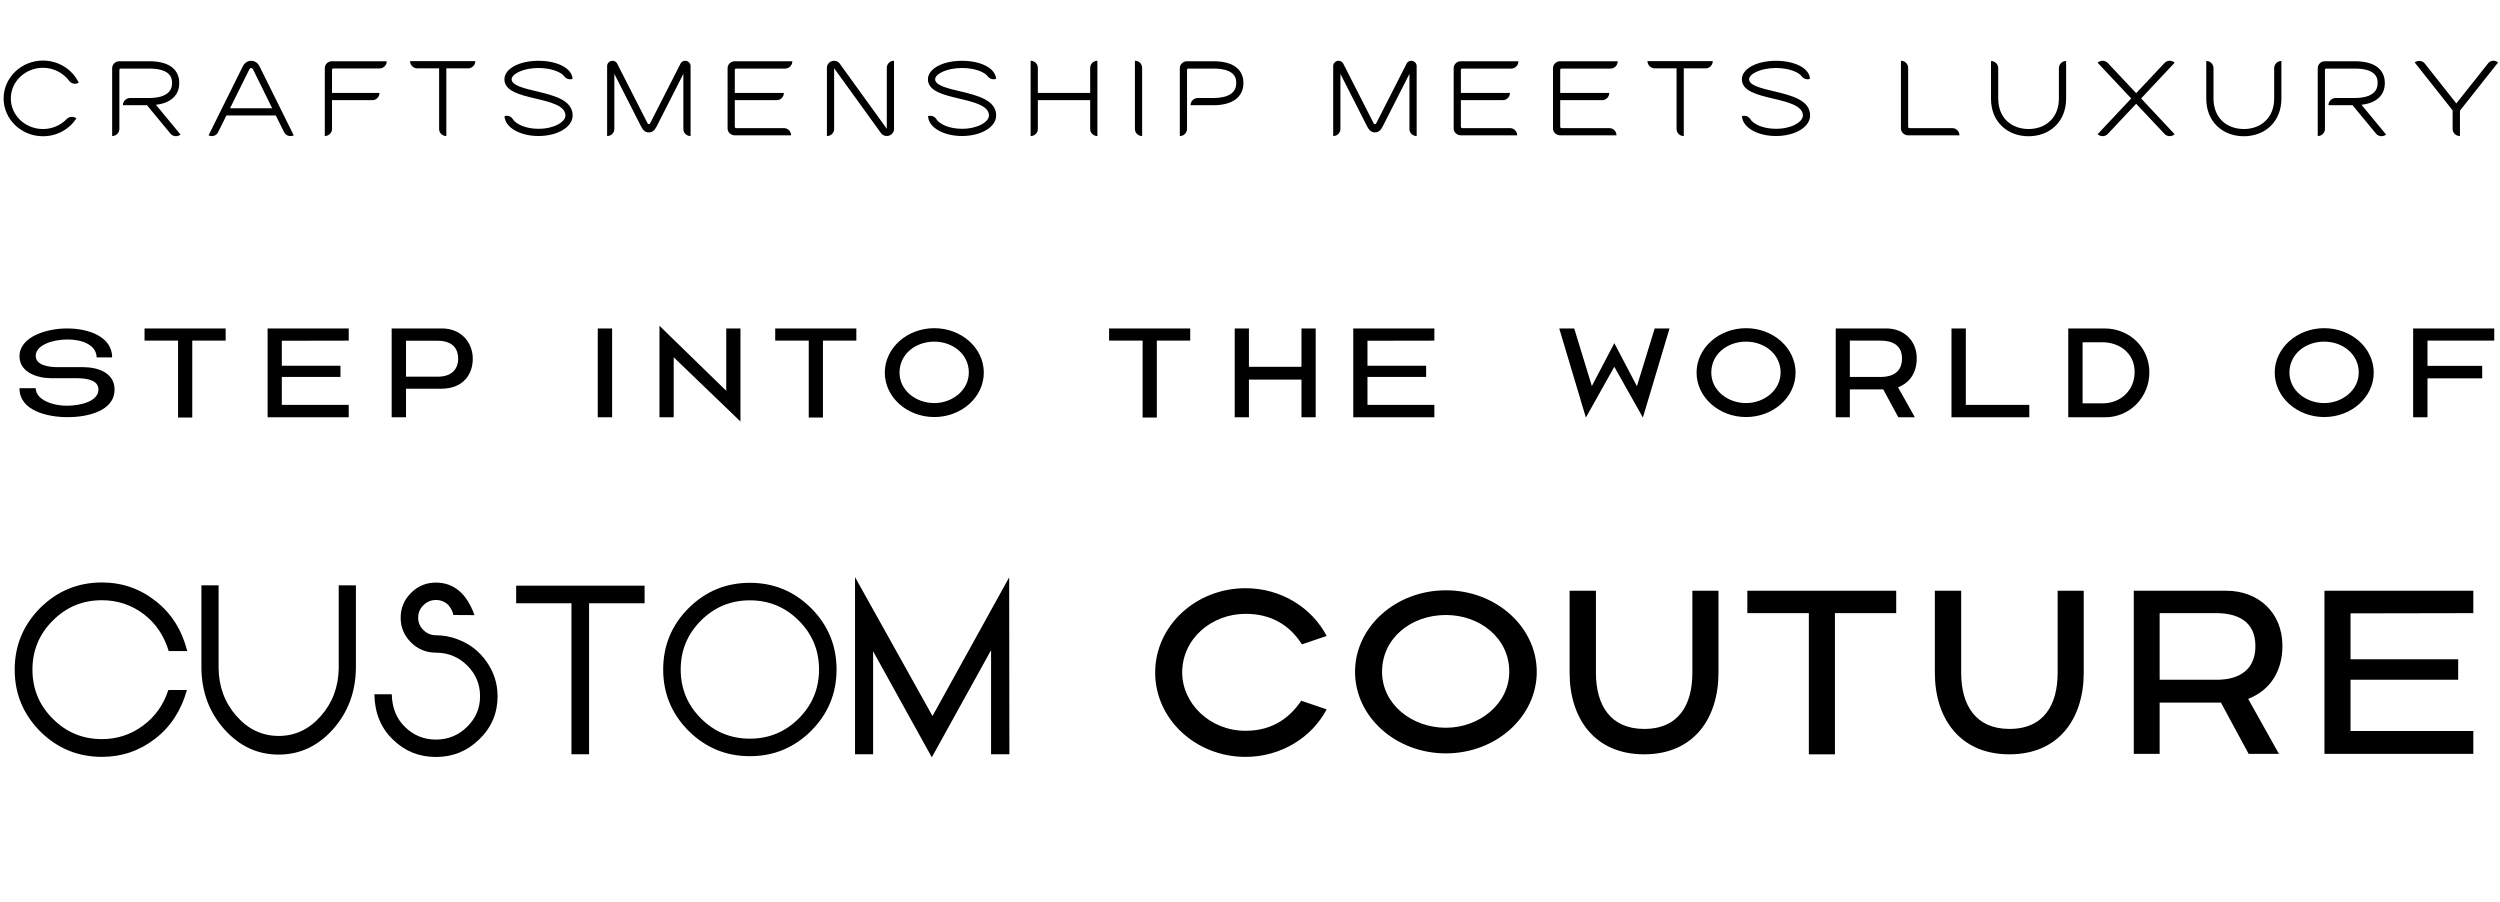 <svg width="665" height="240" viewBox="0 0 665 240" fill="none" xmlns="http://www.w3.org/2000/svg">
<path d="M5.182 94.793C5.182 89.559 12.408 87.365 17.81 87.365C23.955 87.365 29.83 89.762 29.83 95.063H25.711C25.61 91.686 21.794 90.302 17.979 90.302C14.062 90.302 9.504 91.754 9.504 94.658C9.504 97.224 13.083 97.663 15.379 97.663H22.098C25.947 97.663 30.472 99.081 30.472 103.639C30.472 109.481 22.942 110.966 18.046 110.966C12.779 110.966 5.182 109.346 5.182 103.268H9.504C9.537 106.408 14.13 107.927 17.742 107.927C21.456 107.927 26.184 106.746 26.184 103.605C26.184 101.276 23.516 100.6 20.275 100.6H13.556C9.943 100.6 5.182 99.013 5.182 94.793ZM38.447 87.365H60.023V90.606H51.143V111.068H47.361V90.606H38.447V87.365ZM71.183 87.365H92.759V90.606L74.965 90.64V97.291H90.564V100.263H74.965V107.691H92.759V111H71.183V87.365ZM104.183 111V87.365H117.588C122.653 87.365 125.759 91.079 125.759 95.434C125.759 99.621 123.159 103.403 117.351 103.403H107.999V111H104.183ZM116.372 90.64H107.999V100.195H116.474C120.525 100.195 121.876 97.764 121.876 95.502C121.876 92.227 119.884 90.64 116.372 90.64ZM162.821 111H159.006V87.365H162.821V111ZM193.18 87.365H196.962V112.114L179.202 95.029V111H175.42V86.656L193.18 103.943V87.365ZM206.21 87.365H227.786V90.606H218.906V111.068H215.124V90.606H206.21V87.365ZM248.524 110.932C241.265 110.932 235.356 105.631 235.356 99.115C235.356 92.598 241.265 87.297 248.524 87.297C255.784 87.297 261.693 92.598 261.693 99.115C261.693 105.631 255.784 110.932 248.524 110.932ZM239.273 99.115C239.273 103.842 243.628 107.218 248.524 107.218C253.353 107.218 257.708 103.774 257.708 99.081C257.708 94.219 253.454 90.876 248.524 90.876C243.493 90.876 239.273 94.219 239.273 99.115ZM295.021 87.365H316.597V90.606H307.717V111.068H303.935V90.606H295.021V87.365ZM332.214 111H328.432V87.365H332.214V97.562H346.193V87.365H349.974V111H346.193V100.972H332.214V111ZM359.966 87.365H381.541V90.606L363.747 90.64V97.291H379.347V100.263H363.747V107.691H381.541V111H359.966V87.365ZM421.845 111.068L414.755 87.365H418.739L423.432 102.694L429.408 91.281L435.419 102.728L440.146 87.365H444.096L437.006 111.068L429.408 97.562L421.845 111.068ZM464.455 110.932C457.195 110.932 451.287 105.631 451.287 99.115C451.287 92.598 457.195 87.297 464.455 87.297C471.714 87.297 477.623 92.598 477.623 99.115C477.623 105.631 471.714 110.932 464.455 110.932ZM455.203 99.115C455.203 103.842 459.559 107.218 464.455 107.218C469.283 107.218 473.639 103.774 473.639 99.081C473.639 94.219 469.385 90.876 464.455 90.876C459.424 90.876 455.203 94.219 455.203 99.115ZM492.058 111H488.31V87.365H501.749C506.374 87.365 509.852 90.538 509.852 95.333C509.852 99.013 508.096 101.782 504.889 103.031L509.346 111H504.956L500.938 103.572H492.058V111ZM492.058 90.606V100.263H500.33C501.478 100.263 505.935 100.161 505.935 95.367C505.935 91.754 503.302 90.606 500.229 90.606H492.058ZM522.911 107.691H539.794V111H519.096V87.365H522.911V107.691ZM559.947 111H550.155V87.365H559.778C566.464 87.365 571.731 92.395 571.731 99.047C571.731 105.665 566.531 111 559.947 111ZM553.971 91.045V107.286H559.339C564.1 107.286 567.814 103.808 567.814 98.946C567.814 93.881 563.695 91.045 559.272 91.045H553.971ZM618.244 110.932C610.984 110.932 605.075 105.631 605.075 99.115C605.075 92.598 610.984 87.297 618.244 87.297C625.503 87.297 631.412 92.598 631.412 99.115C631.412 105.631 625.503 110.932 618.244 110.932ZM608.992 99.115C608.992 103.842 613.348 107.218 618.244 107.218C623.072 107.218 627.428 103.774 627.428 99.081C627.428 94.219 623.173 90.876 618.244 90.876C613.213 90.876 608.992 94.219 608.992 99.115ZM641.896 87.365H663.472V90.606H645.712V97.325H660.264V100.634H645.712V111H641.896V87.365Z" fill="black"/>
<path d="M49.722 183.533C48.189 189.02 45.365 193.348 41.25 196.515C37.114 199.722 32.404 201.326 27.118 201.326C20.724 201.326 15.246 199.067 10.687 194.548C6.169 189.989 3.909 184.512 3.909 178.117C3.909 171.742 6.169 166.275 10.687 161.716C15.246 157.197 20.724 154.938 27.118 154.938C32.484 154.938 37.255 156.592 41.431 159.901C45.587 163.148 48.381 167.576 49.813 173.185H44.881C43.63 169.069 41.411 165.791 38.224 163.35C34.956 160.889 31.254 159.659 27.118 159.659C21.994 159.659 17.637 161.464 14.046 165.075C10.435 168.666 8.63 173.013 8.63 178.117C8.63 183.241 10.435 187.598 14.046 191.189C17.637 194.8 21.994 196.605 27.118 196.605C31.153 196.605 34.784 195.415 38.012 193.035C41.199 190.715 43.459 187.548 44.79 183.533H49.722ZM94.67 177.754C94.589 184.088 92.562 189.494 88.588 193.973C84.573 198.472 79.752 200.721 74.124 200.721C68.475 200.721 63.644 198.461 59.629 193.943C55.655 189.464 53.638 184.048 53.577 177.693V155.695H58.147V177.693C58.207 182.696 59.801 186.963 62.928 190.493C66.034 194.003 69.766 195.758 74.124 195.758C78.481 195.758 82.203 194.013 85.289 190.523C88.416 187.013 90.02 182.757 90.101 177.754V155.695H94.67V177.754ZM121.825 170.098C124.952 171.268 127.473 173.225 129.39 175.968C131.367 178.732 132.355 181.809 132.355 185.198C132.355 189.676 130.751 193.479 127.544 196.605C124.336 199.773 120.473 201.356 115.954 201.356C111.476 201.356 107.653 199.803 104.486 196.696C101.299 193.61 99.665 189.605 99.584 184.683H104.214C104.294 188.294 105.475 191.199 107.754 193.398C110.034 195.617 112.767 196.727 115.954 196.727C119.202 196.727 121.976 195.587 124.276 193.307C126.555 191.068 127.695 188.365 127.695 185.198C127.695 181.99 126.555 179.267 124.276 177.028C121.976 174.748 119.202 173.608 115.954 173.608C113.635 173.608 111.597 172.862 109.842 171.369C109.6 171.147 109.439 170.996 109.358 170.915C107.502 169.079 106.574 166.88 106.574 164.319C106.574 161.736 107.502 159.527 109.358 157.692C111.173 155.876 113.372 154.968 115.954 154.968C120.735 154.988 124.155 157.873 126.212 163.623L120.584 163.592C120.463 162.765 120.039 161.898 119.313 160.99C118.385 160.062 117.266 159.598 115.954 159.598C114.663 159.598 113.554 160.062 112.626 160.99C111.698 161.898 111.234 163.007 111.234 164.319C111.234 165.589 111.698 166.679 112.626 167.587C113.554 168.515 114.663 168.978 115.954 168.978C117.972 168.978 119.929 169.352 121.825 170.098ZM171.463 160.476H156.696V200.63H152.006V160.476H137.3V155.785H171.463V160.476ZM199.465 196.484C204.548 196.484 208.886 194.689 212.477 191.098C216.067 187.507 217.863 183.17 217.863 178.087C217.863 173.003 216.067 168.666 212.477 165.075C208.886 161.484 204.548 159.689 199.465 159.689C194.381 159.689 190.044 161.484 186.453 165.075C182.862 168.666 181.067 173.003 181.067 178.087C181.067 183.17 182.862 187.507 186.453 191.098C190.044 194.689 194.381 196.484 199.465 196.484ZM199.465 155.029C205.819 155.029 211.256 157.278 215.775 161.777C220.273 166.295 222.523 171.732 222.523 178.087C222.523 184.441 220.273 189.878 215.775 194.397C211.256 198.895 205.819 201.144 199.465 201.144C193.11 201.144 187.674 198.895 183.155 194.397C178.656 189.878 176.407 184.441 176.407 178.087C176.407 171.732 178.656 166.295 183.155 161.777C187.674 157.278 193.11 155.029 199.465 155.029ZM268.439 153.576L268.499 200.63H263.627V172.942L247.862 201.447L232.248 173.245V200.63H227.437V153.516L248.044 190.463L268.439 153.576Z" fill="black"/>
<path d="M331.319 201.33C318.057 201.33 307.274 191.29 307.274 178.896C307.274 166.502 318.057 156.462 331.319 156.462C340.801 156.462 348.981 161.668 352.885 169.167L346.316 171.397C343.032 166.254 338.136 163.279 331.319 163.279C322.333 163.279 314.463 169.848 314.463 178.896C314.463 187.076 321.776 194.389 331.319 194.389C338.756 194.389 343.218 190.671 346.13 186.395L352.885 188.688C348.981 196.124 340.801 201.33 331.319 201.33ZM384.609 200.4C371.285 200.4 360.44 190.671 360.44 178.71C360.44 166.75 371.285 157.02 384.609 157.02C397.932 157.02 408.777 166.75 408.777 178.71C408.777 190.671 397.932 200.4 384.609 200.4ZM367.628 178.71C367.628 187.386 375.623 193.583 384.609 193.583C393.47 193.583 401.465 187.262 401.465 178.648C401.465 169.724 393.656 163.589 384.609 163.589C375.375 163.589 367.628 169.724 367.628 178.71ZM417.514 157.144H424.517V178.958C424.517 187.634 428.421 193.893 437.345 193.893C446.641 193.893 450.173 187.324 450.173 178.958V157.144H457.114V178.958C457.114 190.919 450.669 200.648 437.345 200.648C424.021 200.648 417.514 190.919 417.514 178.958V157.144ZM464.792 157.144H504.391V163.093H488.093V200.648H481.152V163.093H464.792V157.144ZM514.672 157.144H521.674V178.958C521.674 187.634 525.579 193.893 534.502 193.893C543.798 193.893 547.331 187.324 547.331 178.958V157.144H554.271V178.958C554.271 190.919 547.826 200.648 534.502 200.648C521.179 200.648 514.672 190.919 514.672 178.958V157.144ZM574.465 200.524H567.586V157.144H592.251C600.741 157.144 607.124 162.969 607.124 171.769C607.124 178.524 603.901 183.606 598.014 185.899L606.194 200.524H598.138L590.764 186.89H574.465V200.524ZM574.465 163.093V180.817H589.648C591.755 180.817 599.935 180.631 599.935 171.831C599.935 165.2 595.102 163.093 589.462 163.093H574.465ZM618.305 157.144H657.904V163.093L625.245 163.155V175.364H653.876V180.817H625.245V194.451H657.904V200.524H618.305V157.144Z" fill="black"/>
<path d="M20.94 21.99C20.13 22.5 19.05 22.32 18.45 21.57C16.86 19.41 14.28 18.03 11.43 18.03C6.72 18.03 2.88 21.69 2.88 26.19C2.88 30.69 6.72 34.32 11.43 34.32C13.86 34.32 16.14 33.33 17.73 31.68C18.42 30.96 19.56 30.87 20.31 31.5C19.56 32.64 18.6 33.66 17.4 34.44C15.63 35.64 13.59 36.24 11.43 36.24C5.67 36.24 0.96 31.74 0.96 26.19C0.96 20.64 5.67 16.11 11.43 16.11C15.54 16.11 19.26 18.45 20.94 21.99ZM48.014 35.79C47.234 36.45 46.004 36.36 45.344 35.55L39.104 27.99H32.684C32.684 26.94 33.554 26.07 34.604 26.07H39.674C41.564 26.07 43.124 25.74 44.144 25.08C45.224 24.42 45.764 23.46 45.764 22.08C45.764 21.12 45.734 18.24 39.674 18.24H32.084C31.904 18.24 31.754 18.39 31.754 18.57V34.29C31.754 35.31 30.914 36.18 29.894 36.18H29.834V18.12C29.834 17.13 30.704 16.29 31.694 16.29H39.674C46.634 16.29 47.684 19.92 47.684 22.08C47.684 25.35 45.434 27.42 41.474 27.87L48.014 35.79ZM78.134 36C77.204 36.45 76.064 36.12 75.584 35.19L73.364 30.72H60.224L58.004 35.19C57.554 36.12 56.414 36.45 55.484 36L64.574 17.67C65.054 16.71 65.864 16.17 66.794 16.17C67.754 16.17 68.594 16.74 69.044 17.67L78.134 36ZM72.404 28.8L67.334 18.51C67.274 18.39 67.094 18.09 66.794 18.09C66.614 18.09 66.434 18.24 66.284 18.54L61.184 28.8H72.404ZM102.865 16.29C102.865 17.37 101.995 18.21 100.945 18.21H88.645C88.465 18.21 88.315 18.39 88.315 18.57V24.72C88.315 24.72 88.315 24.72 100.945 24.72C100.945 25.77 100.105 26.64 99.055 26.64H88.315V34.32C88.315 35.34 87.445 36.18 86.395 36.18V18.12C86.395 17.1 87.265 16.29 88.255 16.29H102.865ZM126.434 16.26C126.434 17.34 125.564 18.18 124.514 18.18H118.724V36.18H118.664C117.644 36.18 116.804 35.34 116.804 34.32V18.18H110.984C109.934 18.18 109.094 17.31 109.064 16.26H126.434ZM152.326 30.72C152.326 33.78 148.336 36.18 143.236 36.18C138.256 36.18 134.326 33.87 134.206 30.9C134.986 30.63 135.886 30.9 136.366 31.62C137.176 33 139.786 34.26 143.236 34.26C147.466 34.26 150.406 32.4 150.406 30.72C150.406 28.08 146.296 27.12 142.336 26.19C138.316 25.23 134.176 24.24 134.176 21.09C134.176 18.3 138.076 16.17 143.236 16.17C148.336 16.17 152.176 18.21 152.296 20.97C151.576 21.24 150.706 21.03 150.166 20.4C149.386 19.2 146.686 18.09 143.236 18.09C139.156 18.09 136.096 19.68 136.096 21.09C136.096 22.74 139.486 23.52 142.786 24.3C147.256 25.38 152.326 26.58 152.326 30.72ZM183.694 36.18H183.634C182.644 36.18 181.774 35.37 181.774 34.38V19.65C181.774 19.65 181.774 19.65 174.604 33.75C174.094 34.74 173.434 35.22 172.594 35.22C171.754 35.22 171.094 34.74 170.584 33.75L163.414 19.65V34.29C163.414 35.34 162.574 36.18 161.554 36.18H161.494V17.55C161.494 16.8 162.154 16.17 162.934 16.17C163.444 16.17 163.924 16.44 164.134 16.86L172.264 32.82C172.324 32.94 172.444 33.03 172.594 33.03C172.744 33.03 172.864 32.94 172.924 32.82L181.054 16.86C181.264 16.44 181.744 16.17 182.254 16.17C183.034 16.17 183.694 16.8 183.694 17.55V36.18ZM210.759 16.29C210.759 17.37 209.919 18.24 208.839 18.24H195.789C195.609 18.24 195.459 18.39 195.459 18.57V24.72C195.459 24.72 195.459 24.72 208.509 24.72C208.509 25.77 207.669 26.64 206.619 26.64H195.459V33.72C195.459 33.93 195.609 34.08 195.819 34.08H208.539C209.589 34.08 210.429 34.95 210.429 36C210.429 36 210.429 36 195.459 36C194.439 36 193.539 35.19 193.539 34.2V18.12C193.539 17.13 194.409 16.29 195.399 16.29H210.759ZM237.809 34.32C237.809 35.34 236.939 36.18 235.889 36.18C235.319 36.18 234.809 35.94 234.449 35.55L221.879 18.15V34.32C221.879 35.34 221.039 36.18 220.019 36.18H219.959V18C219.959 16.98 220.859 16.17 221.879 16.17C222.419 16.17 222.929 16.41 223.259 16.77L235.889 34.26V18.03C235.889 17.01 236.729 16.17 237.749 16.17H237.809V34.32ZM264.979 30.72C264.979 33.78 260.989 36.18 255.889 36.18C250.909 36.18 246.979 33.87 246.859 30.9C247.639 30.63 248.539 30.9 249.019 31.62C249.829 33 252.439 34.26 255.889 34.26C260.119 34.26 263.059 32.4 263.059 30.72C263.059 28.08 258.949 27.12 254.989 26.19C250.969 25.23 246.829 24.24 246.829 21.09C246.829 18.3 250.729 16.17 255.889 16.17C260.989 16.17 264.829 18.21 264.949 20.97C264.229 21.24 263.359 21.03 262.819 20.4C262.039 19.2 259.339 18.09 255.889 18.09C251.809 18.09 248.749 19.68 248.749 21.09C248.749 22.74 252.139 23.52 255.439 24.3C259.909 25.38 264.979 26.58 264.979 30.72ZM291.907 36.18H291.847C290.827 36.18 289.987 35.34 289.987 34.32V26.64H276.067V34.32C276.067 35.34 275.227 36.18 274.207 36.18H274.147V16.17H274.207C275.227 16.17 276.067 17.04 276.067 18.06V24.72H289.987V18.06C289.987 17.04 290.827 16.17 291.847 16.17H291.907V36.18ZM303.808 36.18H303.778C302.728 36.18 301.888 35.34 301.888 34.32V16.17H301.948C302.998 16.17 303.808 17.04 303.808 18.06V36.18ZM330.752 22.08C330.752 25.83 327.842 27.99 322.742 27.99H316.682C316.682 26.94 317.552 26.07 318.602 26.07H322.742C324.662 26.07 326.192 25.74 327.242 25.08C328.292 24.42 328.832 23.46 328.832 22.08C328.832 21.12 328.832 18.24 322.742 18.24H316.082C315.902 18.24 315.752 18.39 315.752 18.57V34.29C315.752 35.31 314.912 36.18 313.892 36.18H313.832V18.12C313.832 17.13 314.702 16.29 315.692 16.29H322.742C329.702 16.29 330.752 19.92 330.752 22.08ZM376.831 36.18H376.771C375.781 36.18 374.911 35.37 374.911 34.38V19.65C374.911 19.65 374.911 19.65 367.741 33.75C367.231 34.74 366.571 35.22 365.731 35.22C364.891 35.22 364.231 34.74 363.721 33.75L356.551 19.65V34.29C356.551 35.34 355.711 36.18 354.691 36.18H354.631V17.55C354.631 16.8 355.291 16.17 356.071 16.17C356.581 16.17 357.061 16.44 357.271 16.86L365.401 32.82C365.461 32.94 365.581 33.03 365.731 33.03C365.881 33.03 366.001 32.94 366.061 32.82L374.191 16.86C374.401 16.44 374.881 16.17 375.391 16.17C376.171 16.17 376.831 16.8 376.831 17.55V36.18ZM403.896 16.29C403.896 17.37 403.056 18.24 401.976 18.24H388.926C388.746 18.24 388.596 18.39 388.596 18.57V24.72C388.596 24.72 388.596 24.72 401.646 24.72C401.646 25.77 400.806 26.64 399.756 26.64H388.596V33.72C388.596 33.93 388.746 34.08 388.956 34.08H401.676C402.726 34.08 403.566 34.95 403.566 36C403.566 36 403.566 36 388.596 36C387.576 36 386.676 35.19 386.676 34.2V18.12C386.676 17.13 387.546 16.29 388.536 16.29H403.896ZM430.316 16.29C430.316 17.37 429.476 18.24 428.396 18.24H415.346C415.166 18.24 415.016 18.39 415.016 18.57V24.72C415.016 24.72 415.016 24.72 428.066 24.72C428.066 25.77 427.226 26.64 426.176 26.64H415.016V33.72C415.016 33.93 415.166 34.08 415.376 34.08H428.096C429.146 34.08 429.986 34.95 429.986 36C429.986 36 429.986 36 415.016 36C413.996 36 413.096 35.19 413.096 34.2V18.12C413.096 17.13 413.966 16.29 414.956 16.29H430.316ZM455.596 16.26C455.596 17.34 454.726 18.18 453.676 18.18H447.886V36.18H447.826C446.806 36.18 445.966 35.34 445.966 34.32V18.18H440.146C439.096 18.18 438.256 17.31 438.226 16.26H455.596ZM481.489 30.72C481.489 33.78 477.499 36.18 472.399 36.18C467.419 36.18 463.489 33.87 463.369 30.9C464.149 30.63 465.049 30.9 465.529 31.62C466.339 33 468.949 34.26 472.399 34.26C476.629 34.26 479.569 32.4 479.569 30.72C479.569 28.08 475.459 27.12 471.499 26.19C467.479 25.23 463.339 24.24 463.339 21.09C463.339 18.3 467.239 16.17 472.399 16.17C477.499 16.17 481.339 18.21 481.459 20.97C480.739 21.24 479.869 21.03 479.329 20.4C478.549 19.2 475.849 18.09 472.399 18.09C468.319 18.09 465.259 19.68 465.259 21.09C465.259 22.74 468.649 23.52 471.949 24.3C476.419 25.38 481.489 26.58 481.489 30.72ZM521.22 36C521.22 36 521.22 36 507.57 36C506.55 36 505.65 35.19 505.65 34.17V16.17H505.71C506.73 16.17 507.57 17.04 507.57 18.06V33.72C507.57 33.93 507.72 34.08 507.93 34.08H519.33C520.38 34.08 521.22 34.95 521.22 36ZM549.586 16.23C549.586 16.23 549.586 16.17 549.586 26.25C549.586 29.25 548.536 31.8 546.646 33.6C544.846 35.31 542.326 36.24 539.596 36.24C536.836 36.24 534.346 35.31 532.546 33.6C530.626 31.8 529.606 29.25 529.606 26.25V16.23H529.666C530.686 16.23 531.526 17.1 531.526 18.12V26.19C531.526 28.68 532.336 30.75 533.866 32.22C535.306 33.57 537.346 34.32 539.596 34.32C541.846 34.32 543.886 33.57 545.296 32.22C546.856 30.75 547.666 28.68 547.666 26.19V18.12C547.666 17.1 548.506 16.23 549.526 16.23H549.586ZM578.452 35.7C577.702 36.42 576.472 36.39 575.752 35.61L568.222 27.6C568.222 27.6 568.222 27.6 560.692 35.61C559.972 36.39 558.742 36.42 557.962 35.7L566.902 26.19L557.962 16.68C558.742 15.96 559.972 15.99 560.692 16.77L568.222 24.78C568.222 24.78 568.222 24.78 575.752 16.77C576.472 15.99 577.702 15.96 578.452 16.68L569.542 26.19L578.452 35.7ZM606.85 16.23C606.85 16.23 606.85 16.17 606.85 26.25C606.85 29.25 605.8 31.8 603.91 33.6C602.11 35.31 599.59 36.24 596.86 36.24C594.1 36.24 591.61 35.31 589.81 33.6C587.89 31.8 586.87 29.25 586.87 26.25V16.23H586.93C587.95 16.23 588.79 17.1 588.79 18.12V26.19C588.79 28.68 589.6 30.75 591.13 32.22C592.57 33.57 594.61 34.32 596.86 34.32C599.11 34.32 601.15 33.57 602.56 32.22C604.12 30.75 604.93 28.68 604.93 26.19V18.12C604.93 17.1 605.77 16.23 606.79 16.23H606.85ZM634.696 35.79C633.916 36.45 632.686 36.36 632.026 35.55L625.786 27.99H619.366C619.366 26.94 620.236 26.07 621.286 26.07H626.356C628.246 26.07 629.806 25.74 630.826 25.08C631.906 24.42 632.446 23.46 632.446 22.08C632.446 21.12 632.416 18.24 626.356 18.24H618.766C618.586 18.24 618.436 18.39 618.436 18.57V34.29C618.436 35.31 617.596 36.18 616.576 36.18H616.516V18.12C616.516 17.13 617.386 16.29 618.376 16.29H626.356C633.316 16.29 634.366 19.92 634.366 22.08C634.366 25.35 632.116 27.42 628.156 27.87L634.696 35.79ZM664.486 16.62L654.346 29.43V36.18H654.286C653.266 36.18 652.396 35.34 652.396 34.32V29.37C652.396 29.37 652.426 29.37 642.316 16.62C643.126 15.96 644.326 16.08 644.986 16.89L653.386 27.51L661.876 16.8C662.506 16.02 663.706 15.93 664.486 16.62Z" fill="black"/>
</svg>

